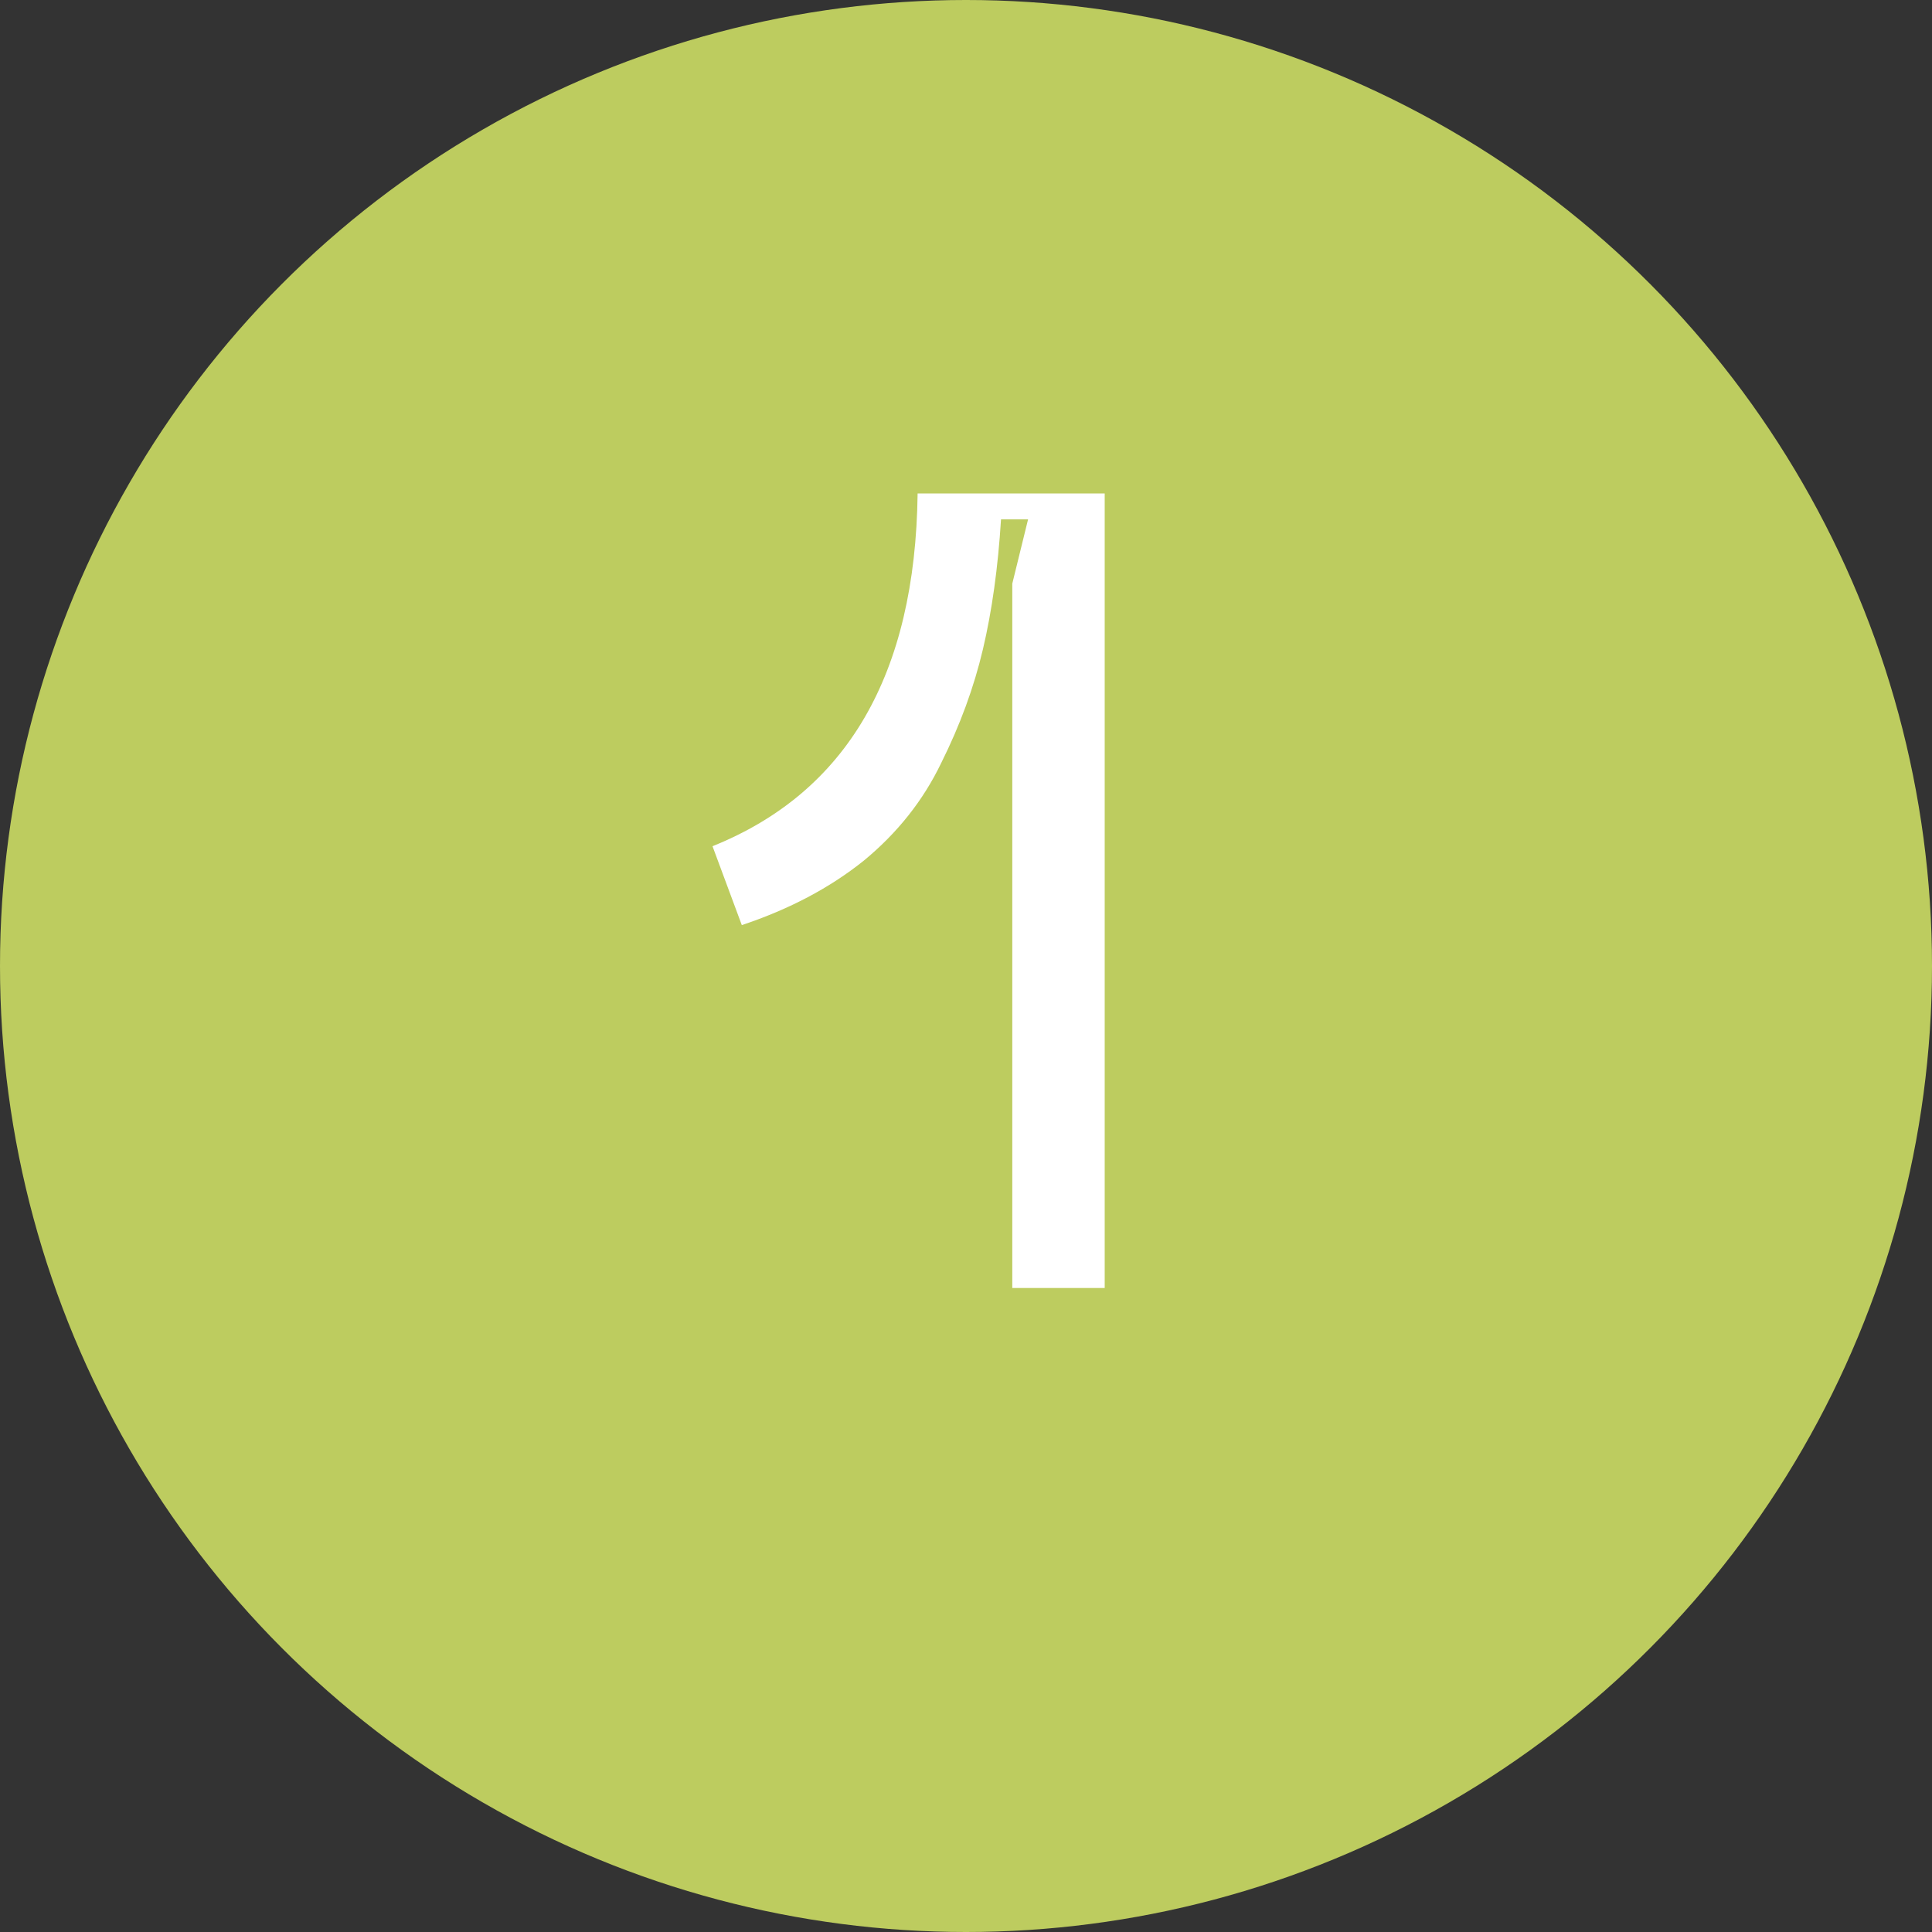 <?xml version="1.0" encoding="UTF-8"?> <svg xmlns="http://www.w3.org/2000/svg" width="24" height="24" viewBox="0 0 24 24" fill="none"><rect x="0" y="0" width="24" height="24" fill="#333333" stroke="none"/> <circle cx="12" cy="12" r="12" fill="#BDCC5F"></circle> <path d="M8.851 10.512C10.522 9.84 11.371 8.379 11.399 6.13H13.723V16H12.575V7.25L12.771 6.452H12.435C12.398 7.049 12.323 7.586 12.211 8.062C12.099 8.538 11.926 9.009 11.693 9.476C11.469 9.943 11.147 10.349 10.727 10.694C10.307 11.03 9.803 11.296 9.215 11.492L8.851 10.512Z" fill="white"></path> </svg> 